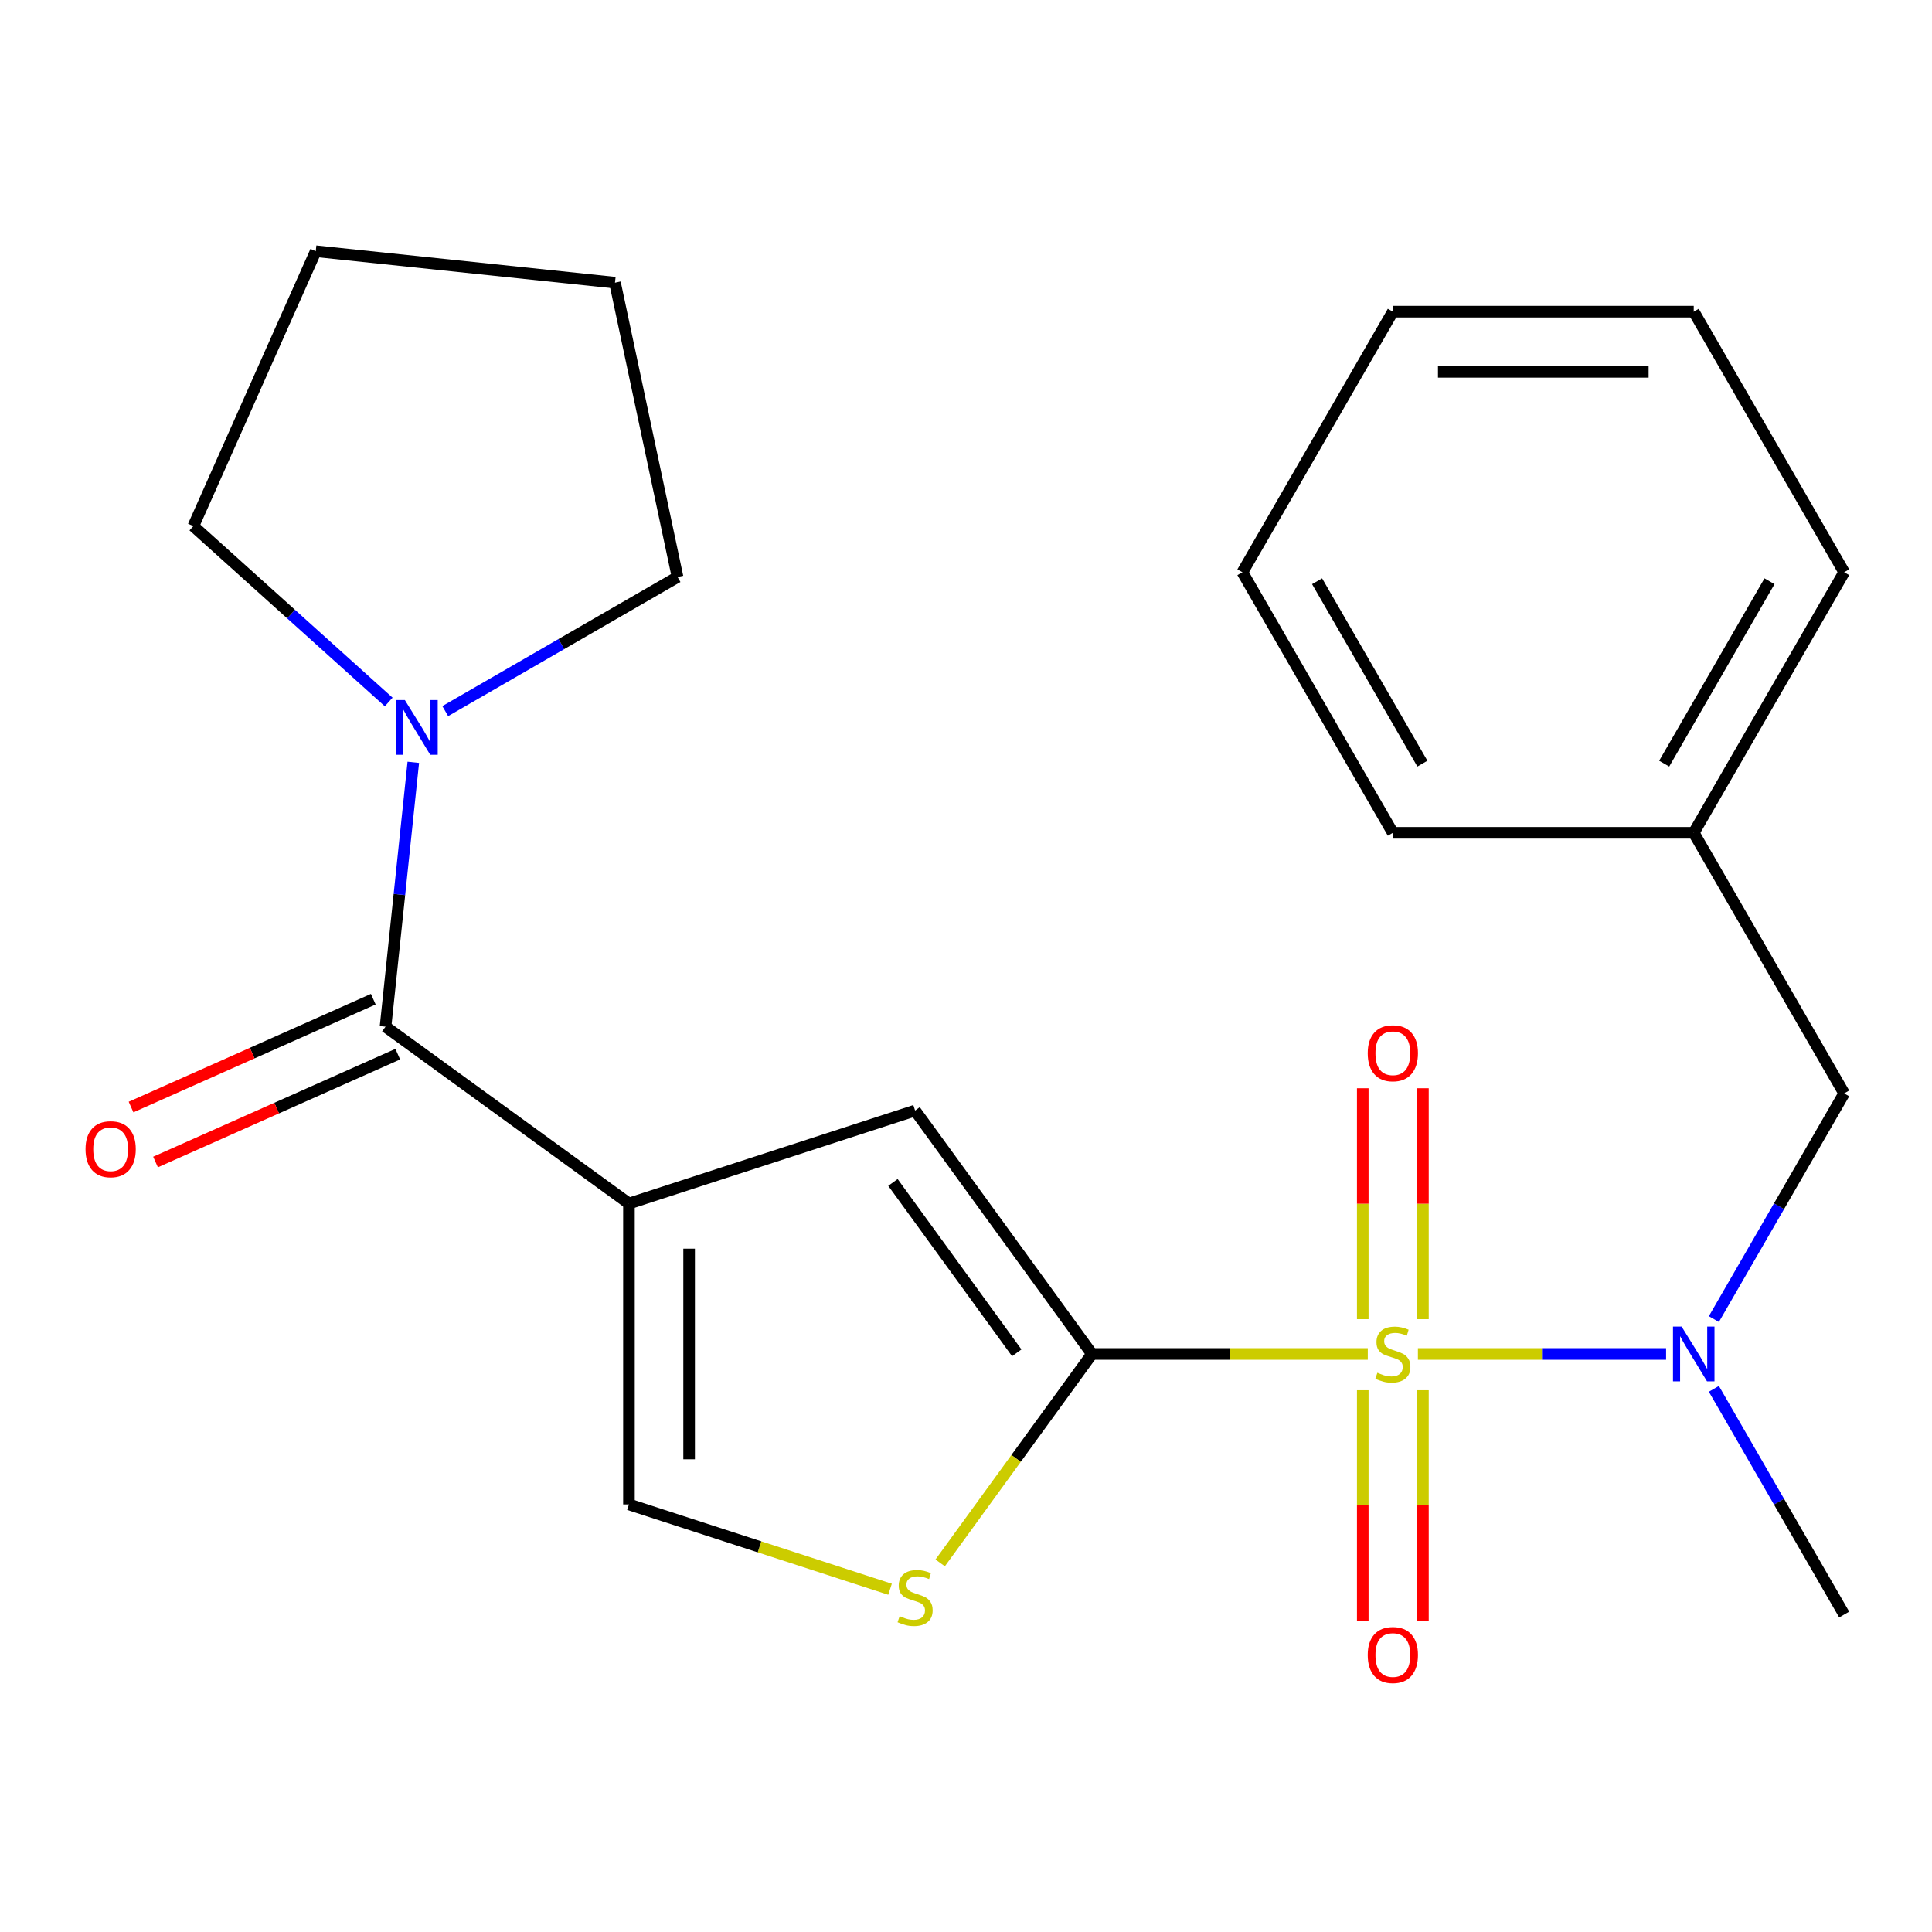 <?xml version='1.0' encoding='iso-8859-1'?>
<svg version='1.1' baseProfile='full'
              xmlns='http://www.w3.org/2000/svg'
                      xmlns:rdkit='http://www.rdkit.org/xml'
                      xmlns:xlink='http://www.w3.org/1999/xlink'
                  xml:space='preserve'
width='1000px' height='1000px' viewBox='0 0 1000 1000'>
<!-- END OF HEADER -->
<rect style='opacity:1.0;fill:#FFFFFF;stroke:none' width='1000' height='1000' x='0' y='0'> </rect>
<path class='bond-0' d='M 707.964,700.813 L 636.581,700.813' style='fill:none;fill-rule:evenodd;stroke:#CCCC00;stroke-width:6px;stroke-linecap:butt;stroke-linejoin:miter;stroke-opacity:1' />
<path class='bond-0' d='M 636.581,700.813 L 565.198,700.813' style='fill:none;fill-rule:evenodd;stroke:#000000;stroke-width:6px;stroke-linecap:butt;stroke-linejoin:miter;stroke-opacity:1' />
<path class='bond-5' d='M 733.911,700.813 L 798.139,700.813' style='fill:none;fill-rule:evenodd;stroke:#CCCC00;stroke-width:6px;stroke-linecap:butt;stroke-linejoin:miter;stroke-opacity:1' />
<path class='bond-5' d='M 798.139,700.813 L 862.367,700.813' style='fill:none;fill-rule:evenodd;stroke:#0000FF;stroke-width:6px;stroke-linecap:butt;stroke-linejoin:miter;stroke-opacity:1' />
<path class='bond-8' d='M 736.511,682.799 L 736.511,623.038' style='fill:none;fill-rule:evenodd;stroke:#CCCC00;stroke-width:6px;stroke-linecap:butt;stroke-linejoin:miter;stroke-opacity:1' />
<path class='bond-8' d='M 736.511,623.038 L 736.511,563.277' style='fill:none;fill-rule:evenodd;stroke:#FF0000;stroke-width:6px;stroke-linecap:butt;stroke-linejoin:miter;stroke-opacity:1' />
<path class='bond-8' d='M 705.363,682.799 L 705.363,623.038' style='fill:none;fill-rule:evenodd;stroke:#CCCC00;stroke-width:6px;stroke-linecap:butt;stroke-linejoin:miter;stroke-opacity:1' />
<path class='bond-8' d='M 705.363,623.038 L 705.363,563.277' style='fill:none;fill-rule:evenodd;stroke:#FF0000;stroke-width:6px;stroke-linecap:butt;stroke-linejoin:miter;stroke-opacity:1' />
<path class='bond-9' d='M 705.363,719.586 L 705.363,779.197' style='fill:none;fill-rule:evenodd;stroke:#CCCC00;stroke-width:6px;stroke-linecap:butt;stroke-linejoin:miter;stroke-opacity:1' />
<path class='bond-9' d='M 705.363,779.197 L 705.363,838.808' style='fill:none;fill-rule:evenodd;stroke:#FF0000;stroke-width:6px;stroke-linecap:butt;stroke-linejoin:miter;stroke-opacity:1' />
<path class='bond-9' d='M 736.511,719.586 L 736.511,779.197' style='fill:none;fill-rule:evenodd;stroke:#CCCC00;stroke-width:6px;stroke-linecap:butt;stroke-linejoin:miter;stroke-opacity:1' />
<path class='bond-9' d='M 736.511,779.197 L 736.511,838.808' style='fill:none;fill-rule:evenodd;stroke:#FF0000;stroke-width:6px;stroke-linecap:butt;stroke-linejoin:miter;stroke-opacity:1' />
<path class='bond-3' d='M 565.198,700.813 L 473.657,574.817' style='fill:none;fill-rule:evenodd;stroke:#000000;stroke-width:6px;stroke-linecap:butt;stroke-linejoin:miter;stroke-opacity:1' />
<path class='bond-3' d='M 526.268,700.222 L 462.189,612.025' style='fill:none;fill-rule:evenodd;stroke:#000000;stroke-width:6px;stroke-linecap:butt;stroke-linejoin:miter;stroke-opacity:1' />
<path class='bond-4' d='M 565.198,700.813 L 525.914,754.882' style='fill:none;fill-rule:evenodd;stroke:#000000;stroke-width:6px;stroke-linecap:butt;stroke-linejoin:miter;stroke-opacity:1' />
<path class='bond-4' d='M 525.914,754.882 L 486.631,808.952' style='fill:none;fill-rule:evenodd;stroke:#CCCC00;stroke-width:6px;stroke-linecap:butt;stroke-linejoin:miter;stroke-opacity:1' />
<path class='bond-1' d='M 325.541,622.943 L 473.657,574.817' style='fill:none;fill-rule:evenodd;stroke:#000000;stroke-width:6px;stroke-linecap:butt;stroke-linejoin:miter;stroke-opacity:1' />
<path class='bond-2' d='M 325.541,622.943 L 199.545,531.402' style='fill:none;fill-rule:evenodd;stroke:#000000;stroke-width:6px;stroke-linecap:butt;stroke-linejoin:miter;stroke-opacity:1' />
<path class='bond-23' d='M 325.541,622.943 L 325.541,778.682' style='fill:none;fill-rule:evenodd;stroke:#000000;stroke-width:6px;stroke-linecap:butt;stroke-linejoin:miter;stroke-opacity:1' />
<path class='bond-23' d='M 356.688,646.304 L 356.688,755.321' style='fill:none;fill-rule:evenodd;stroke:#000000;stroke-width:6px;stroke-linecap:butt;stroke-linejoin:miter;stroke-opacity:1' />
<path class='bond-7' d='M 199.545,531.402 L 206.736,462.986' style='fill:none;fill-rule:evenodd;stroke:#000000;stroke-width:6px;stroke-linecap:butt;stroke-linejoin:miter;stroke-opacity:1' />
<path class='bond-7' d='M 206.736,462.986 L 213.927,394.57' style='fill:none;fill-rule:evenodd;stroke:#0000FF;stroke-width:6px;stroke-linecap:butt;stroke-linejoin:miter;stroke-opacity:1' />
<path class='bond-11' d='M 193.211,517.175 L 130.52,545.086' style='fill:none;fill-rule:evenodd;stroke:#000000;stroke-width:6px;stroke-linecap:butt;stroke-linejoin:miter;stroke-opacity:1' />
<path class='bond-11' d='M 130.52,545.086 L 67.83,572.998' style='fill:none;fill-rule:evenodd;stroke:#FF0000;stroke-width:6px;stroke-linecap:butt;stroke-linejoin:miter;stroke-opacity:1' />
<path class='bond-11' d='M 205.88,545.63 L 143.189,573.541' style='fill:none;fill-rule:evenodd;stroke:#000000;stroke-width:6px;stroke-linecap:butt;stroke-linejoin:miter;stroke-opacity:1' />
<path class='bond-11' d='M 143.189,573.541 L 80.499,601.453' style='fill:none;fill-rule:evenodd;stroke:#FF0000;stroke-width:6px;stroke-linecap:butt;stroke-linejoin:miter;stroke-opacity:1' />
<path class='bond-6' d='M 460.684,822.593 L 393.112,800.638' style='fill:none;fill-rule:evenodd;stroke:#CCCC00;stroke-width:6px;stroke-linecap:butt;stroke-linejoin:miter;stroke-opacity:1' />
<path class='bond-6' d='M 393.112,800.638 L 325.541,778.682' style='fill:none;fill-rule:evenodd;stroke:#000000;stroke-width:6px;stroke-linecap:butt;stroke-linejoin:miter;stroke-opacity:1' />
<path class='bond-10' d='M 887.099,682.759 L 920.822,624.349' style='fill:none;fill-rule:evenodd;stroke:#0000FF;stroke-width:6px;stroke-linecap:butt;stroke-linejoin:miter;stroke-opacity:1' />
<path class='bond-10' d='M 920.822,624.349 L 954.545,565.939' style='fill:none;fill-rule:evenodd;stroke:#000000;stroke-width:6px;stroke-linecap:butt;stroke-linejoin:miter;stroke-opacity:1' />
<path class='bond-15' d='M 887.099,718.866 L 920.822,777.276' style='fill:none;fill-rule:evenodd;stroke:#0000FF;stroke-width:6px;stroke-linecap:butt;stroke-linejoin:miter;stroke-opacity:1' />
<path class='bond-15' d='M 920.822,777.276 L 954.545,835.687' style='fill:none;fill-rule:evenodd;stroke:#000000;stroke-width:6px;stroke-linecap:butt;stroke-linejoin:miter;stroke-opacity:1' />
<path class='bond-13' d='M 201.191,363.341 L 150.639,317.824' style='fill:none;fill-rule:evenodd;stroke:#0000FF;stroke-width:6px;stroke-linecap:butt;stroke-linejoin:miter;stroke-opacity:1' />
<path class='bond-13' d='M 150.639,317.824 L 100.088,272.307' style='fill:none;fill-rule:evenodd;stroke:#000000;stroke-width:6px;stroke-linecap:butt;stroke-linejoin:miter;stroke-opacity:1' />
<path class='bond-14' d='M 230.458,368.068 L 290.578,333.358' style='fill:none;fill-rule:evenodd;stroke:#0000FF;stroke-width:6px;stroke-linecap:butt;stroke-linejoin:miter;stroke-opacity:1' />
<path class='bond-14' d='M 290.578,333.358 L 350.698,298.647' style='fill:none;fill-rule:evenodd;stroke:#000000;stroke-width:6px;stroke-linecap:butt;stroke-linejoin:miter;stroke-opacity:1' />
<path class='bond-12' d='M 954.545,565.939 L 876.676,431.065' style='fill:none;fill-rule:evenodd;stroke:#000000;stroke-width:6px;stroke-linecap:butt;stroke-linejoin:miter;stroke-opacity:1' />
<path class='bond-16' d='M 876.676,431.065 L 954.545,296.191' style='fill:none;fill-rule:evenodd;stroke:#000000;stroke-width:6px;stroke-linecap:butt;stroke-linejoin:miter;stroke-opacity:1' />
<path class='bond-16' d='M 861.382,395.26 L 915.89,300.848' style='fill:none;fill-rule:evenodd;stroke:#000000;stroke-width:6px;stroke-linecap:butt;stroke-linejoin:miter;stroke-opacity:1' />
<path class='bond-17' d='M 876.676,431.065 L 720.937,431.065' style='fill:none;fill-rule:evenodd;stroke:#000000;stroke-width:6px;stroke-linecap:butt;stroke-linejoin:miter;stroke-opacity:1' />
<path class='bond-19' d='M 100.088,272.307 L 163.433,130.032' style='fill:none;fill-rule:evenodd;stroke:#000000;stroke-width:6px;stroke-linecap:butt;stroke-linejoin:miter;stroke-opacity:1' />
<path class='bond-18' d='M 350.698,298.647 L 318.318,146.312' style='fill:none;fill-rule:evenodd;stroke:#000000;stroke-width:6px;stroke-linecap:butt;stroke-linejoin:miter;stroke-opacity:1' />
<path class='bond-21' d='M 954.545,296.191 L 876.676,161.317' style='fill:none;fill-rule:evenodd;stroke:#000000;stroke-width:6px;stroke-linecap:butt;stroke-linejoin:miter;stroke-opacity:1' />
<path class='bond-20' d='M 720.937,431.065 L 643.068,296.191' style='fill:none;fill-rule:evenodd;stroke:#000000;stroke-width:6px;stroke-linecap:butt;stroke-linejoin:miter;stroke-opacity:1' />
<path class='bond-20' d='M 736.231,395.26 L 681.723,300.848' style='fill:none;fill-rule:evenodd;stroke:#000000;stroke-width:6px;stroke-linecap:butt;stroke-linejoin:miter;stroke-opacity:1' />
<path class='bond-25' d='M 318.318,146.312 L 163.433,130.032' style='fill:none;fill-rule:evenodd;stroke:#000000;stroke-width:6px;stroke-linecap:butt;stroke-linejoin:miter;stroke-opacity:1' />
<path class='bond-22' d='M 643.068,296.191 L 720.937,161.317' style='fill:none;fill-rule:evenodd;stroke:#000000;stroke-width:6px;stroke-linecap:butt;stroke-linejoin:miter;stroke-opacity:1' />
<path class='bond-24' d='M 876.676,161.317 L 720.937,161.317' style='fill:none;fill-rule:evenodd;stroke:#000000;stroke-width:6px;stroke-linecap:butt;stroke-linejoin:miter;stroke-opacity:1' />
<path class='bond-24' d='M 853.315,192.465 L 744.298,192.465' style='fill:none;fill-rule:evenodd;stroke:#000000;stroke-width:6px;stroke-linecap:butt;stroke-linejoin:miter;stroke-opacity:1' />
<path  class='atom-0' d='M 712.937 710.533
Q 713.257 710.653, 714.577 711.213
Q 715.897 711.773, 717.337 712.133
Q 718.817 712.453, 720.257 712.453
Q 722.937 712.453, 724.497 711.173
Q 726.057 709.853, 726.057 707.573
Q 726.057 706.013, 725.257 705.053
Q 724.497 704.093, 723.297 703.573
Q 722.097 703.053, 720.097 702.453
Q 717.577 701.693, 716.057 700.973
Q 714.577 700.253, 713.497 698.733
Q 712.457 697.213, 712.457 694.653
Q 712.457 691.093, 714.857 688.893
Q 717.297 686.693, 722.097 686.693
Q 725.377 686.693, 729.097 688.253
L 728.177 691.333
Q 724.777 689.933, 722.217 689.933
Q 719.457 689.933, 717.937 691.093
Q 716.417 692.213, 716.457 694.173
Q 716.457 695.693, 717.217 696.613
Q 718.017 697.533, 719.137 698.053
Q 720.297 698.573, 722.217 699.173
Q 724.777 699.973, 726.297 700.773
Q 727.817 701.573, 728.897 703.213
Q 730.017 704.813, 730.017 707.573
Q 730.017 711.493, 727.377 713.613
Q 724.777 715.693, 720.417 715.693
Q 717.897 715.693, 715.977 715.133
Q 714.097 714.613, 711.857 713.693
L 712.937 710.533
' fill='#CCCC00'/>
<path  class='atom-5' d='M 465.657 836.528
Q 465.977 836.648, 467.297 837.208
Q 468.617 837.768, 470.057 838.128
Q 471.537 838.448, 472.977 838.448
Q 475.657 838.448, 477.217 837.168
Q 478.777 835.848, 478.777 833.568
Q 478.777 832.008, 477.977 831.048
Q 477.217 830.088, 476.017 829.568
Q 474.817 829.048, 472.817 828.448
Q 470.297 827.688, 468.777 826.968
Q 467.297 826.248, 466.217 824.728
Q 465.177 823.208, 465.177 820.648
Q 465.177 817.088, 467.577 814.888
Q 470.017 812.688, 474.817 812.688
Q 478.097 812.688, 481.817 814.248
L 480.897 817.328
Q 477.497 815.928, 474.937 815.928
Q 472.177 815.928, 470.657 817.088
Q 469.137 818.208, 469.177 820.168
Q 469.177 821.688, 469.937 822.608
Q 470.737 823.528, 471.857 824.048
Q 473.017 824.568, 474.937 825.168
Q 477.497 825.968, 479.017 826.768
Q 480.537 827.568, 481.617 829.208
Q 482.737 830.808, 482.737 833.568
Q 482.737 837.488, 480.097 839.608
Q 477.497 841.688, 473.137 841.688
Q 470.617 841.688, 468.697 841.128
Q 466.817 840.608, 464.577 839.688
L 465.657 836.528
' fill='#CCCC00'/>
<path  class='atom-6' d='M 870.416 686.653
L 879.696 701.653
Q 880.616 703.133, 882.096 705.813
Q 883.576 708.493, 883.656 708.653
L 883.656 686.653
L 887.416 686.653
L 887.416 714.973
L 883.536 714.973
L 873.576 698.573
Q 872.416 696.653, 871.176 694.453
Q 869.976 692.253, 869.616 691.573
L 869.616 714.973
L 865.936 714.973
L 865.936 686.653
L 870.416 686.653
' fill='#0000FF'/>
<path  class='atom-8' d='M 209.564 362.357
L 218.844 377.357
Q 219.764 378.837, 221.244 381.517
Q 222.724 384.197, 222.804 384.357
L 222.804 362.357
L 226.564 362.357
L 226.564 390.677
L 222.684 390.677
L 212.724 374.277
Q 211.564 372.357, 210.324 370.157
Q 209.124 367.957, 208.764 367.277
L 208.764 390.677
L 205.084 390.677
L 205.084 362.357
L 209.564 362.357
' fill='#0000FF'/>
<path  class='atom-9' d='M 707.937 545.154
Q 707.937 538.354, 711.297 534.554
Q 714.657 530.754, 720.937 530.754
Q 727.217 530.754, 730.577 534.554
Q 733.937 538.354, 733.937 545.154
Q 733.937 552.034, 730.537 555.954
Q 727.137 559.834, 720.937 559.834
Q 714.697 559.834, 711.297 555.954
Q 707.937 552.074, 707.937 545.154
M 720.937 556.634
Q 725.257 556.634, 727.577 553.754
Q 729.937 550.834, 729.937 545.154
Q 729.937 539.594, 727.577 536.794
Q 725.257 533.954, 720.937 533.954
Q 716.617 533.954, 714.257 536.754
Q 711.937 539.554, 711.937 545.154
Q 711.937 550.874, 714.257 553.754
Q 716.617 556.634, 720.937 556.634
' fill='#FF0000'/>
<path  class='atom-10' d='M 707.937 856.632
Q 707.937 849.832, 711.297 846.032
Q 714.657 842.232, 720.937 842.232
Q 727.217 842.232, 730.577 846.032
Q 733.937 849.832, 733.937 856.632
Q 733.937 863.512, 730.537 867.432
Q 727.137 871.312, 720.937 871.312
Q 714.697 871.312, 711.297 867.432
Q 707.937 863.552, 707.937 856.632
M 720.937 868.112
Q 725.257 868.112, 727.577 865.232
Q 729.937 862.312, 729.937 856.632
Q 729.937 851.072, 727.577 848.272
Q 725.257 845.432, 720.937 845.432
Q 716.617 845.432, 714.257 848.232
Q 711.937 851.032, 711.937 856.632
Q 711.937 862.352, 714.257 865.232
Q 716.617 868.112, 720.937 868.112
' fill='#FF0000'/>
<path  class='atom-12' d='M 44.271 594.827
Q 44.271 588.027, 47.631 584.227
Q 50.991 580.427, 57.271 580.427
Q 63.551 580.427, 66.911 584.227
Q 70.271 588.027, 70.271 594.827
Q 70.271 601.707, 66.871 605.627
Q 63.471 609.507, 57.271 609.507
Q 51.031 609.507, 47.631 605.627
Q 44.271 601.747, 44.271 594.827
M 57.271 606.307
Q 61.591 606.307, 63.911 603.427
Q 66.271 600.507, 66.271 594.827
Q 66.271 589.267, 63.911 586.467
Q 61.591 583.627, 57.271 583.627
Q 52.951 583.627, 50.591 586.427
Q 48.271 589.227, 48.271 594.827
Q 48.271 600.547, 50.591 603.427
Q 52.951 606.307, 57.271 606.307
' fill='#FF0000'/>
</svg>
